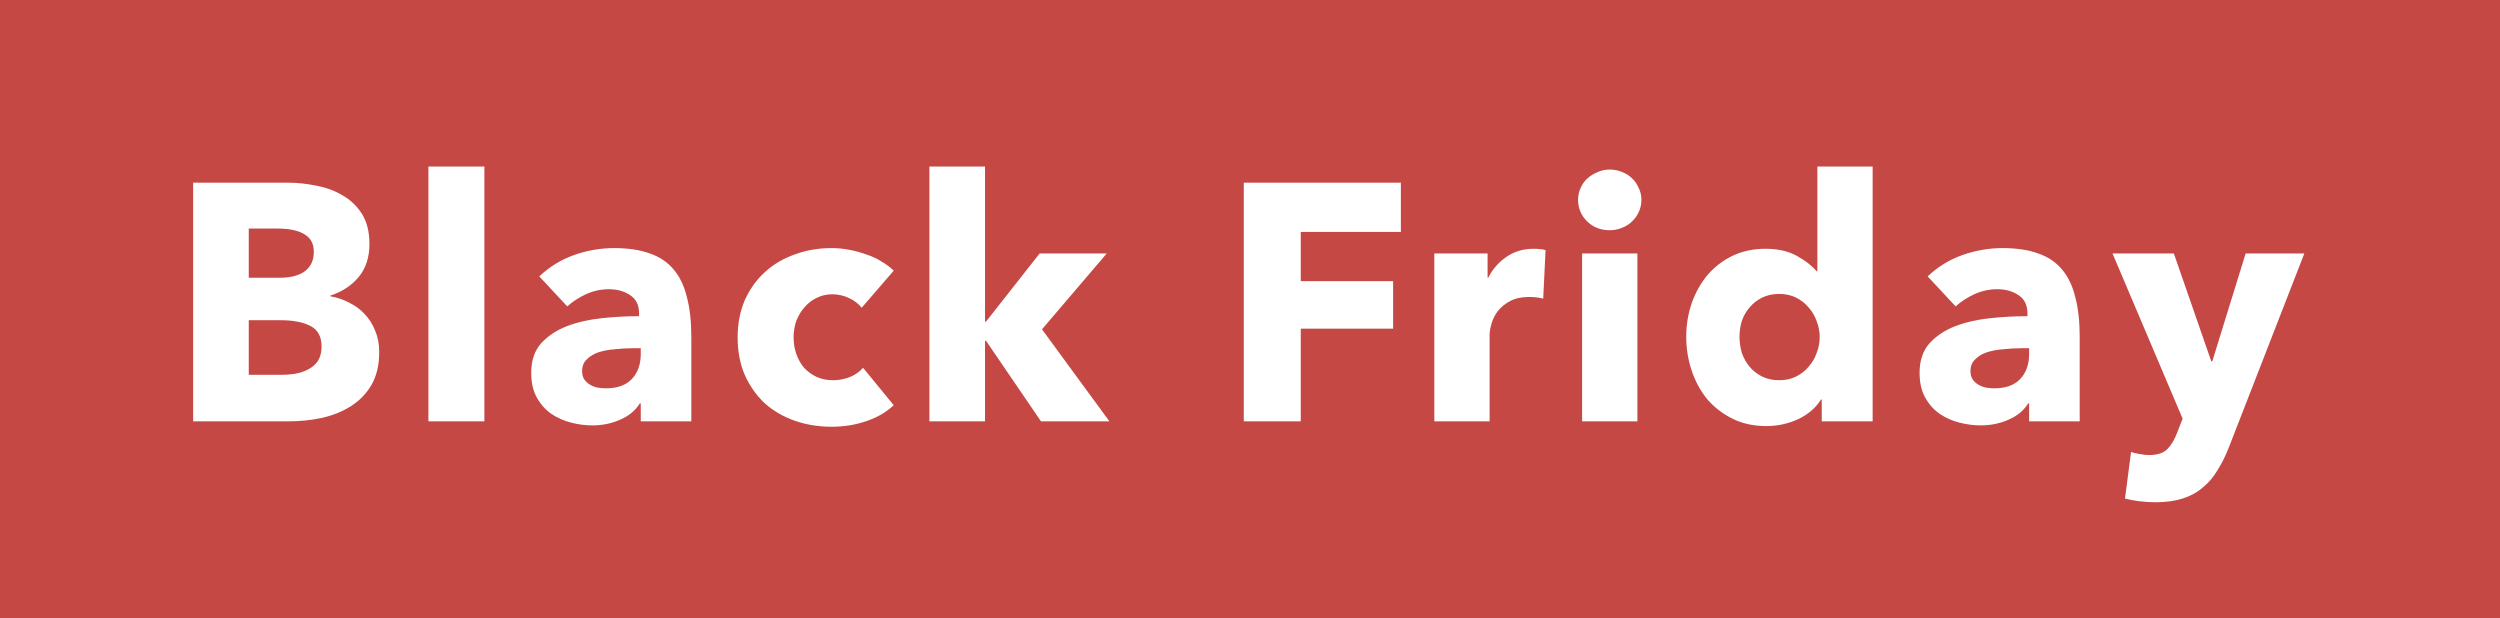 <svg width="89" height="22" viewBox="0 0 89 22" fill="none" xmlns="http://www.w3.org/2000/svg">
<rect width="89" height="22" fill="#C64844"/>
<path d="M13.5 12.528C13.5 12.992 13.408 13.384 13.224 13.704C13.04 14.016 12.796 14.268 12.492 14.46C12.188 14.652 11.84 14.792 11.448 14.88C11.064 14.96 10.668 15 10.26 15H6.876V6.504H10.26C10.588 6.504 10.924 6.54 11.268 6.612C11.612 6.676 11.924 6.792 12.204 6.96C12.484 7.12 12.712 7.34 12.888 7.62C13.064 7.9 13.152 8.256 13.152 8.688C13.152 9.16 13.024 9.552 12.768 9.864C12.512 10.168 12.176 10.388 11.76 10.524V10.548C12 10.588 12.224 10.664 12.432 10.776C12.648 10.88 12.832 11.016 12.984 11.184C13.144 11.352 13.268 11.548 13.356 11.772C13.452 11.996 13.5 12.248 13.5 12.528ZM11.172 8.964C11.172 8.676 11.06 8.468 10.836 8.34C10.62 8.204 10.296 8.136 9.864 8.136H8.856V9.888H9.96C10.344 9.888 10.64 9.812 10.848 9.66C11.064 9.5 11.172 9.268 11.172 8.964ZM11.448 12.336C11.448 11.984 11.316 11.74 11.052 11.604C10.788 11.468 10.436 11.4 9.996 11.4H8.856V13.344H10.008C10.168 13.344 10.332 13.332 10.5 13.308C10.676 13.276 10.832 13.224 10.968 13.152C11.112 13.08 11.228 12.98 11.316 12.852C11.404 12.716 11.448 12.544 11.448 12.336ZM15.252 15V5.928H17.244V15H15.252ZM22.811 12.396H22.559C22.343 12.396 22.123 12.408 21.899 12.432C21.683 12.448 21.487 12.484 21.311 12.54C21.143 12.596 21.003 12.68 20.891 12.792C20.779 12.896 20.723 13.036 20.723 13.212C20.723 13.324 20.747 13.42 20.795 13.5C20.851 13.58 20.919 13.644 20.999 13.692C21.079 13.74 21.171 13.776 21.275 13.8C21.379 13.816 21.479 13.824 21.575 13.824C21.975 13.824 22.279 13.716 22.487 13.5C22.703 13.276 22.811 12.976 22.811 12.6V12.396ZM19.199 9.84C19.551 9.504 19.959 9.252 20.423 9.084C20.895 8.916 21.375 8.832 21.863 8.832C22.367 8.832 22.791 8.896 23.135 9.024C23.487 9.144 23.771 9.336 23.987 9.6C24.203 9.856 24.359 10.184 24.455 10.584C24.559 10.976 24.611 11.444 24.611 11.988V15H22.811V14.364H22.775C22.623 14.612 22.391 14.804 22.079 14.94C21.775 15.076 21.443 15.144 21.083 15.144C20.843 15.144 20.595 15.112 20.339 15.048C20.083 14.984 19.847 14.88 19.631 14.736C19.423 14.592 19.251 14.4 19.115 14.16C18.979 13.92 18.911 13.624 18.911 13.272C18.911 12.84 19.027 12.492 19.259 12.228C19.499 11.964 19.803 11.76 20.171 11.616C20.547 11.472 20.963 11.376 21.419 11.328C21.875 11.28 22.319 11.256 22.751 11.256V11.16C22.751 10.864 22.647 10.648 22.439 10.512C22.231 10.368 21.975 10.296 21.671 10.296C21.391 10.296 21.119 10.356 20.855 10.476C20.599 10.596 20.379 10.74 20.195 10.908L19.199 9.84ZM30.676 10.956C30.564 10.812 30.412 10.696 30.22 10.608C30.028 10.52 29.832 10.476 29.632 10.476C29.424 10.476 29.236 10.52 29.068 10.608C28.9 10.688 28.756 10.8 28.636 10.944C28.516 11.08 28.42 11.24 28.348 11.424C28.284 11.608 28.252 11.804 28.252 12.012C28.252 12.22 28.284 12.416 28.348 12.6C28.412 12.784 28.504 12.948 28.624 13.092C28.752 13.228 28.9 13.336 29.068 13.416C29.244 13.496 29.44 13.536 29.656 13.536C29.856 13.536 30.052 13.5 30.244 13.428C30.444 13.348 30.604 13.236 30.724 13.092L31.816 14.424C31.568 14.664 31.248 14.852 30.856 14.988C30.464 15.124 30.048 15.192 29.608 15.192C29.136 15.192 28.696 15.12 28.288 14.976C27.88 14.832 27.524 14.624 27.22 14.352C26.924 14.072 26.688 13.736 26.512 13.344C26.344 12.952 26.26 12.508 26.26 12.012C26.26 11.524 26.344 11.084 26.512 10.692C26.688 10.3 26.924 9.968 27.22 9.696C27.524 9.416 27.88 9.204 28.288 9.06C28.696 8.908 29.132 8.832 29.596 8.832C29.812 8.832 30.024 8.852 30.232 8.892C30.448 8.932 30.652 8.988 30.844 9.06C31.044 9.124 31.224 9.208 31.384 9.312C31.552 9.408 31.696 9.516 31.816 9.636L30.676 10.956ZM39.495 15H37.059L35.103 12.132H35.067V15H33.087V5.928H35.067V11.448H35.103L37.011 9.024H39.399L37.095 11.724L39.495 15ZM46.307 8.256V10.008H49.595V11.7H46.307V15H44.279V6.504H49.871V8.256H46.307ZM54.938 10.632C54.85 10.608 54.762 10.592 54.674 10.584C54.594 10.576 54.514 10.572 54.434 10.572C54.17 10.572 53.946 10.62 53.762 10.716C53.586 10.812 53.442 10.928 53.33 11.064C53.226 11.2 53.15 11.348 53.102 11.508C53.054 11.668 53.03 11.808 53.03 11.928V15H51.062V9.024H52.958V9.888H52.982C53.134 9.584 53.35 9.336 53.63 9.144C53.91 8.952 54.234 8.856 54.602 8.856C54.682 8.856 54.758 8.86 54.83 8.868C54.91 8.876 54.974 8.888 55.022 8.904L54.938 10.632ZM58.435 7.116C58.435 7.268 58.403 7.412 58.339 7.548C58.283 7.676 58.203 7.788 58.099 7.884C58.003 7.98 57.883 8.056 57.739 8.112C57.603 8.168 57.459 8.196 57.307 8.196C56.987 8.196 56.719 8.092 56.503 7.884C56.287 7.668 56.179 7.412 56.179 7.116C56.179 6.972 56.207 6.836 56.263 6.708C56.319 6.572 56.399 6.456 56.503 6.36C56.607 6.264 56.727 6.188 56.863 6.132C56.999 6.068 57.147 6.036 57.307 6.036C57.459 6.036 57.603 6.064 57.739 6.12C57.883 6.176 58.003 6.252 58.099 6.348C58.203 6.444 58.283 6.56 58.339 6.696C58.403 6.824 58.435 6.964 58.435 7.116ZM56.323 15V9.024H58.291V15H56.323ZM64.854 15V14.22H64.83C64.638 14.524 64.362 14.76 64.002 14.928C63.65 15.088 63.274 15.168 62.874 15.168C62.426 15.168 62.026 15.08 61.674 14.904C61.322 14.728 61.022 14.496 60.774 14.208C60.534 13.912 60.35 13.572 60.222 13.188C60.094 12.804 60.03 12.404 60.03 11.988C60.03 11.572 60.094 11.176 60.222 10.8C60.358 10.416 60.546 10.08 60.786 9.792C61.034 9.504 61.33 9.276 61.674 9.108C62.026 8.94 62.418 8.856 62.85 8.856C63.29 8.856 63.662 8.94 63.966 9.108C64.27 9.276 64.506 9.46 64.674 9.66H64.698V5.928H66.666V15H64.854ZM64.782 12C64.782 11.808 64.746 11.62 64.674 11.436C64.61 11.252 64.514 11.088 64.386 10.944C64.266 10.8 64.118 10.684 63.942 10.596C63.766 10.508 63.566 10.464 63.342 10.464C63.11 10.464 62.906 10.508 62.73 10.596C62.554 10.684 62.406 10.8 62.286 10.944C62.166 11.08 62.074 11.24 62.01 11.424C61.954 11.608 61.926 11.796 61.926 11.988C61.926 12.18 61.954 12.372 62.01 12.564C62.074 12.748 62.166 12.912 62.286 13.056C62.406 13.2 62.554 13.316 62.73 13.404C62.906 13.492 63.11 13.536 63.342 13.536C63.566 13.536 63.766 13.492 63.942 13.404C64.118 13.316 64.266 13.2 64.386 13.056C64.514 12.912 64.61 12.748 64.674 12.564C64.746 12.38 64.782 12.192 64.782 12ZM72.237 12.396H71.985C71.769 12.396 71.549 12.408 71.325 12.432C71.109 12.448 70.913 12.484 70.737 12.54C70.569 12.596 70.429 12.68 70.317 12.792C70.205 12.896 70.149 13.036 70.149 13.212C70.149 13.324 70.173 13.42 70.221 13.5C70.277 13.58 70.345 13.644 70.425 13.692C70.505 13.74 70.597 13.776 70.701 13.8C70.805 13.816 70.905 13.824 71.001 13.824C71.401 13.824 71.705 13.716 71.913 13.5C72.129 13.276 72.237 12.976 72.237 12.6V12.396ZM68.625 9.84C68.977 9.504 69.385 9.252 69.849 9.084C70.321 8.916 70.801 8.832 71.289 8.832C71.793 8.832 72.217 8.896 72.561 9.024C72.913 9.144 73.197 9.336 73.413 9.6C73.629 9.856 73.785 10.184 73.881 10.584C73.985 10.976 74.037 11.444 74.037 11.988V15H72.237V14.364H72.201C72.049 14.612 71.817 14.804 71.505 14.94C71.201 15.076 70.869 15.144 70.509 15.144C70.269 15.144 70.021 15.112 69.765 15.048C69.509 14.984 69.273 14.88 69.057 14.736C68.849 14.592 68.677 14.4 68.541 14.16C68.405 13.92 68.337 13.624 68.337 13.272C68.337 12.84 68.453 12.492 68.685 12.228C68.925 11.964 69.229 11.76 69.597 11.616C69.973 11.472 70.389 11.376 70.845 11.328C71.301 11.28 71.745 11.256 72.177 11.256V11.16C72.177 10.864 72.073 10.648 71.865 10.512C71.657 10.368 71.401 10.296 71.097 10.296C70.817 10.296 70.545 10.356 70.281 10.476C70.025 10.596 69.805 10.74 69.621 10.908L68.625 9.84ZM79.358 15.9C79.237 16.212 79.102 16.488 78.95 16.728C78.805 16.976 78.629 17.184 78.421 17.352C78.222 17.528 77.981 17.66 77.701 17.748C77.43 17.836 77.106 17.88 76.73 17.88C76.546 17.88 76.353 17.868 76.153 17.844C75.962 17.82 75.793 17.788 75.65 17.748L75.865 16.092C75.962 16.124 76.066 16.148 76.177 16.164C76.297 16.188 76.406 16.2 76.501 16.2C76.805 16.2 77.025 16.128 77.162 15.984C77.297 15.848 77.413 15.652 77.51 15.396L77.701 14.904L75.206 9.024H77.389L78.722 12.864H78.757L79.945 9.024H82.034L79.358 15.9Z" fill="white"/>
</svg>
